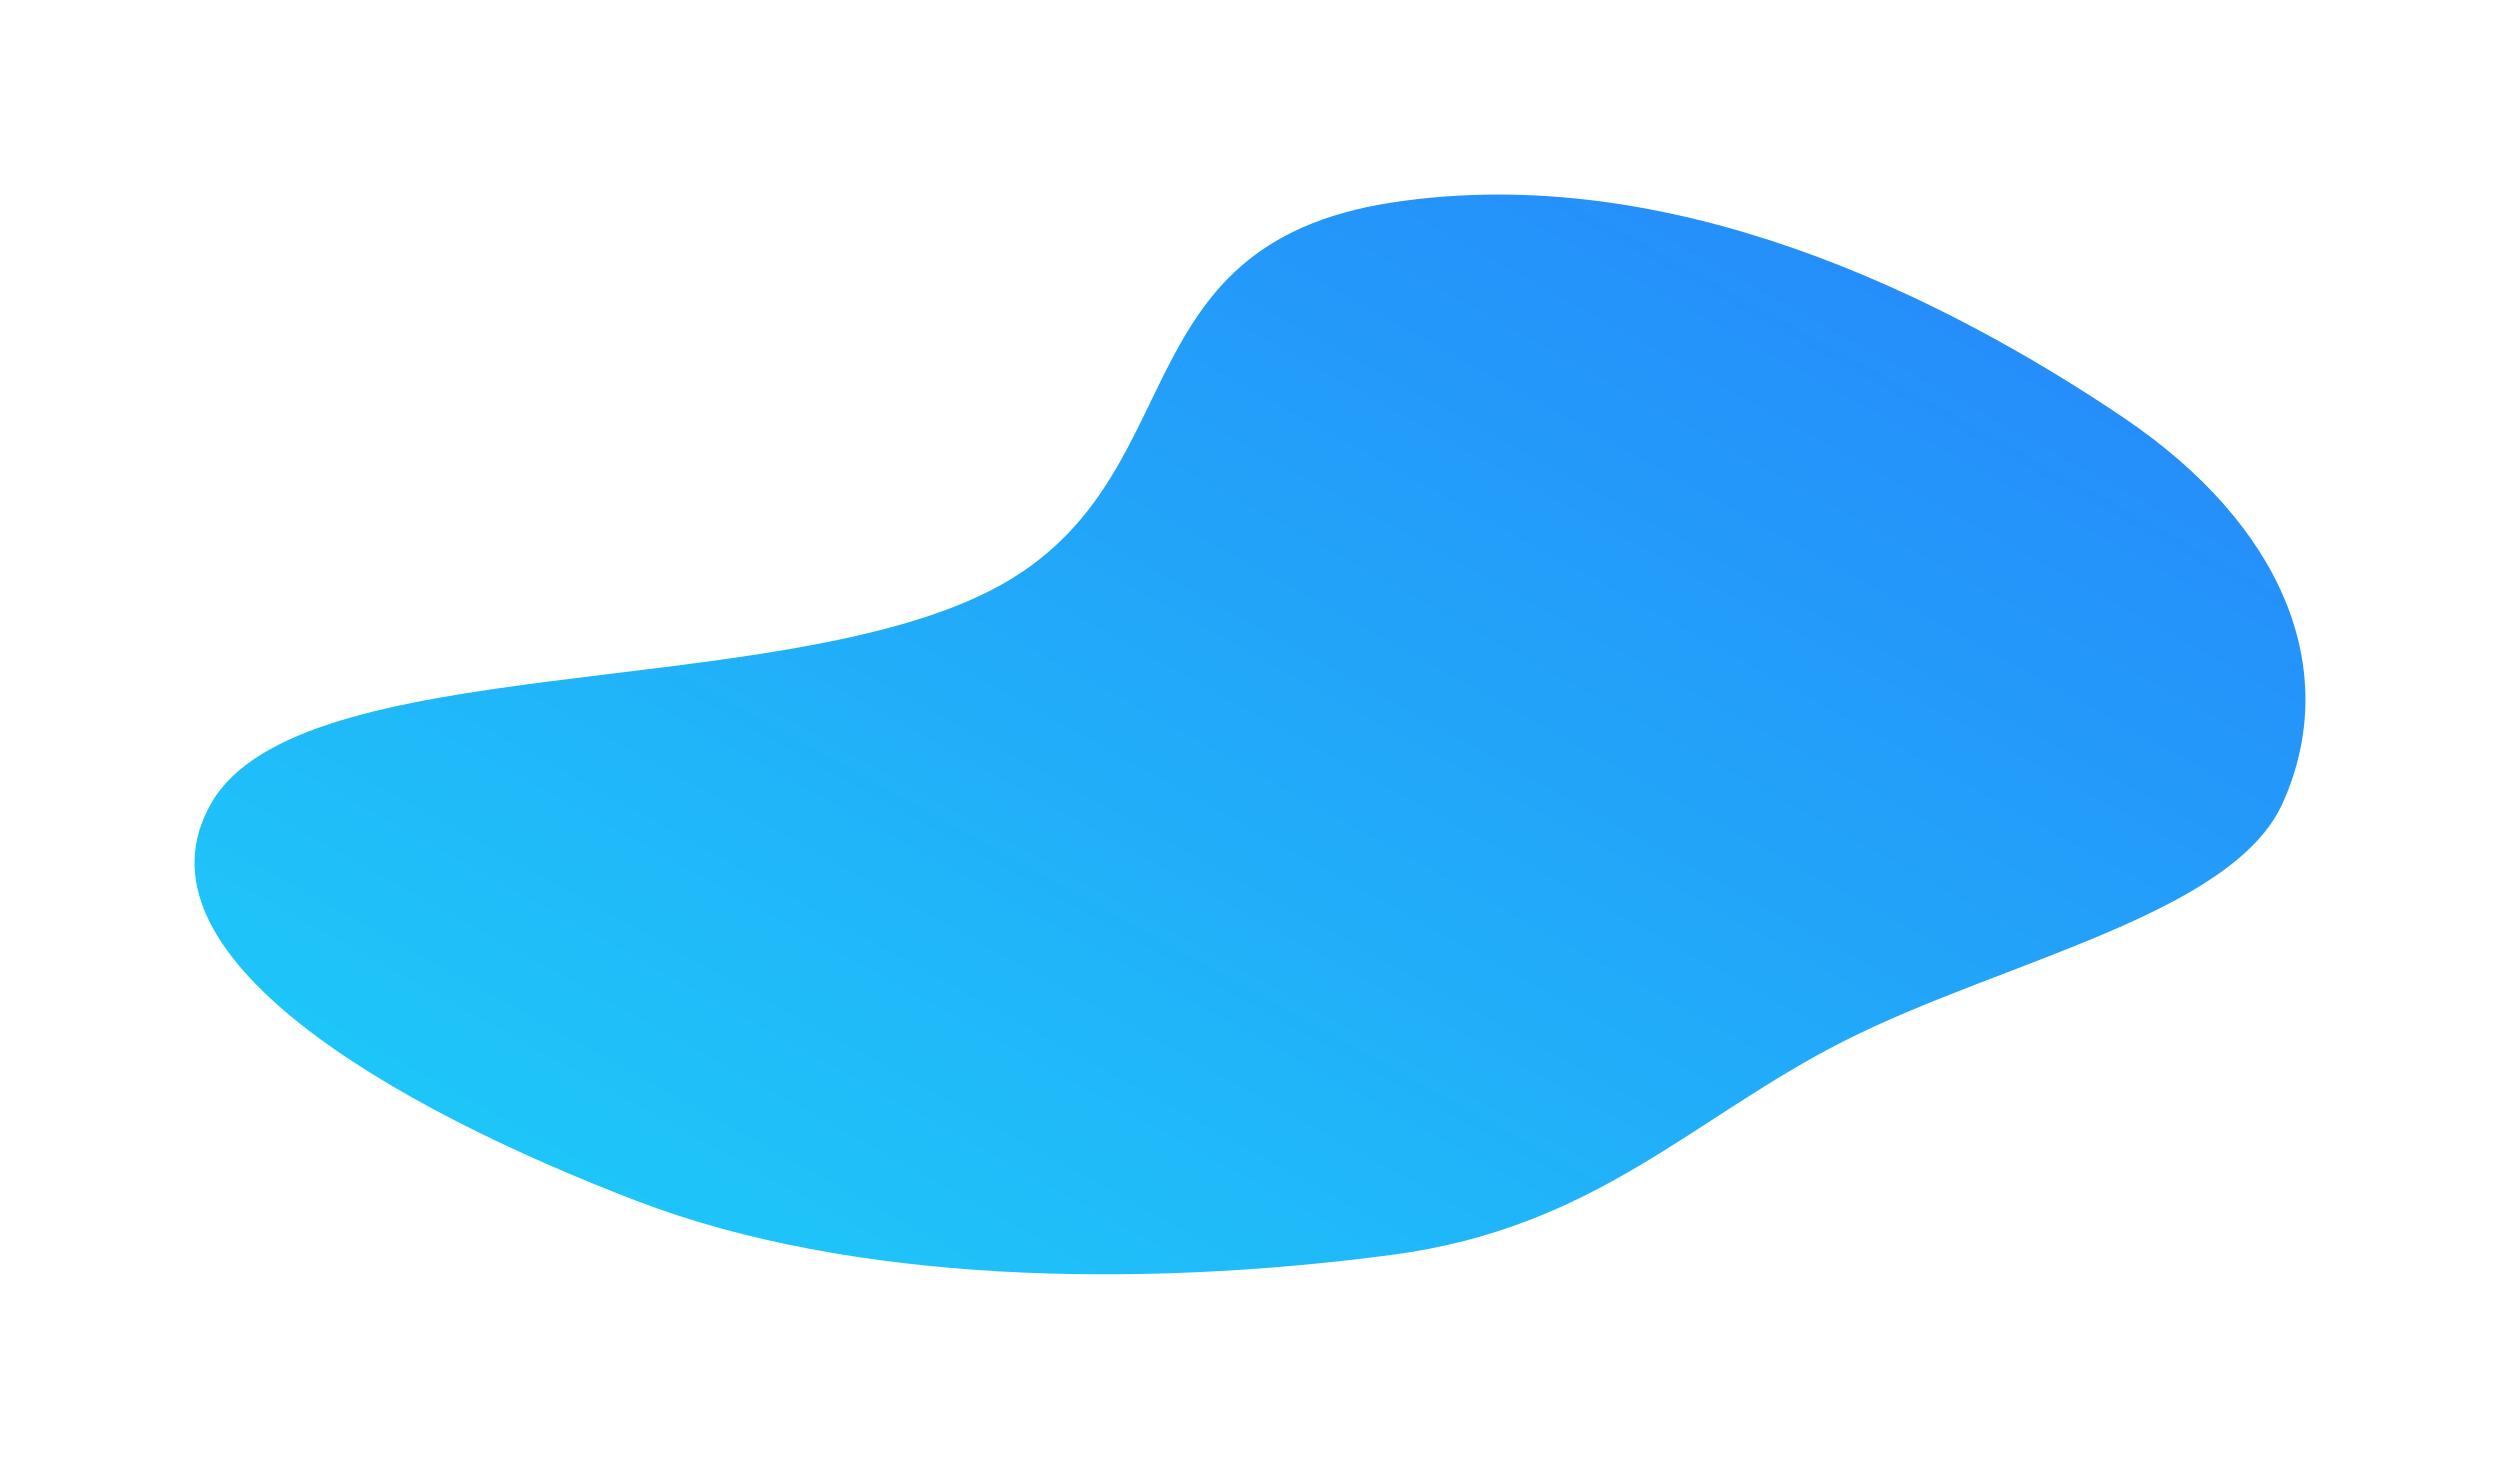 <?xml version="1.0" encoding="utf-8"?>
<svg xmlns="http://www.w3.org/2000/svg" fill="none" height="100%" overflow="visible" preserveAspectRatio="none" style="display: block;" viewBox="0 0 771 453" width="100%">
<g filter="url(#filter0_f_0_2133)" id="Vector">
<path clip-rule="evenodd" d="M429.339 62.452C515.216 49.307 599.657 91.557 654.762 128.707C704.036 161.925 722.389 206.575 704.008 247.625C688.535 282.182 617.127 296.484 568.614 321.098C521.892 344.803 492.208 378.648 429.339 386.984C350.395 397.452 262.428 395.649 196.541 370.433C121.569 341.741 38.191 294.364 65.198 247.625C92.504 200.369 237.888 216.483 305.311 182.197C369.844 149.381 343.256 75.628 429.339 62.452Z" fill="url(#paint0_linear_0_2133)" fill-rule="evenodd"/>
</g>
<defs>
<filter color-interpolation-filters="sRGB" filterUnits="userSpaceOnUse" height="453" id="filter0_f_0_2133" width="771" x="-2.1234e-07" y="-1.64132e-07">
<feFlood flood-opacity="0" result="BackgroundImageFix"/>
<feBlend in="SourceGraphic" in2="BackgroundImageFix" mode="normal" result="shape"/>
<feGaussianBlur result="effect1_foregroundBlur_0_2133" stdDeviation="30"/>
</filter>
<linearGradient gradientUnits="userSpaceOnUse" id="paint0_linear_0_2133" x1="618" x2="335.345" y1="99.38" y2="611.425">
<stop stop-color="#258DFA"/>
<stop offset="1" stop-color="#1CD7F8"/>
</linearGradient>
</defs>
</svg>